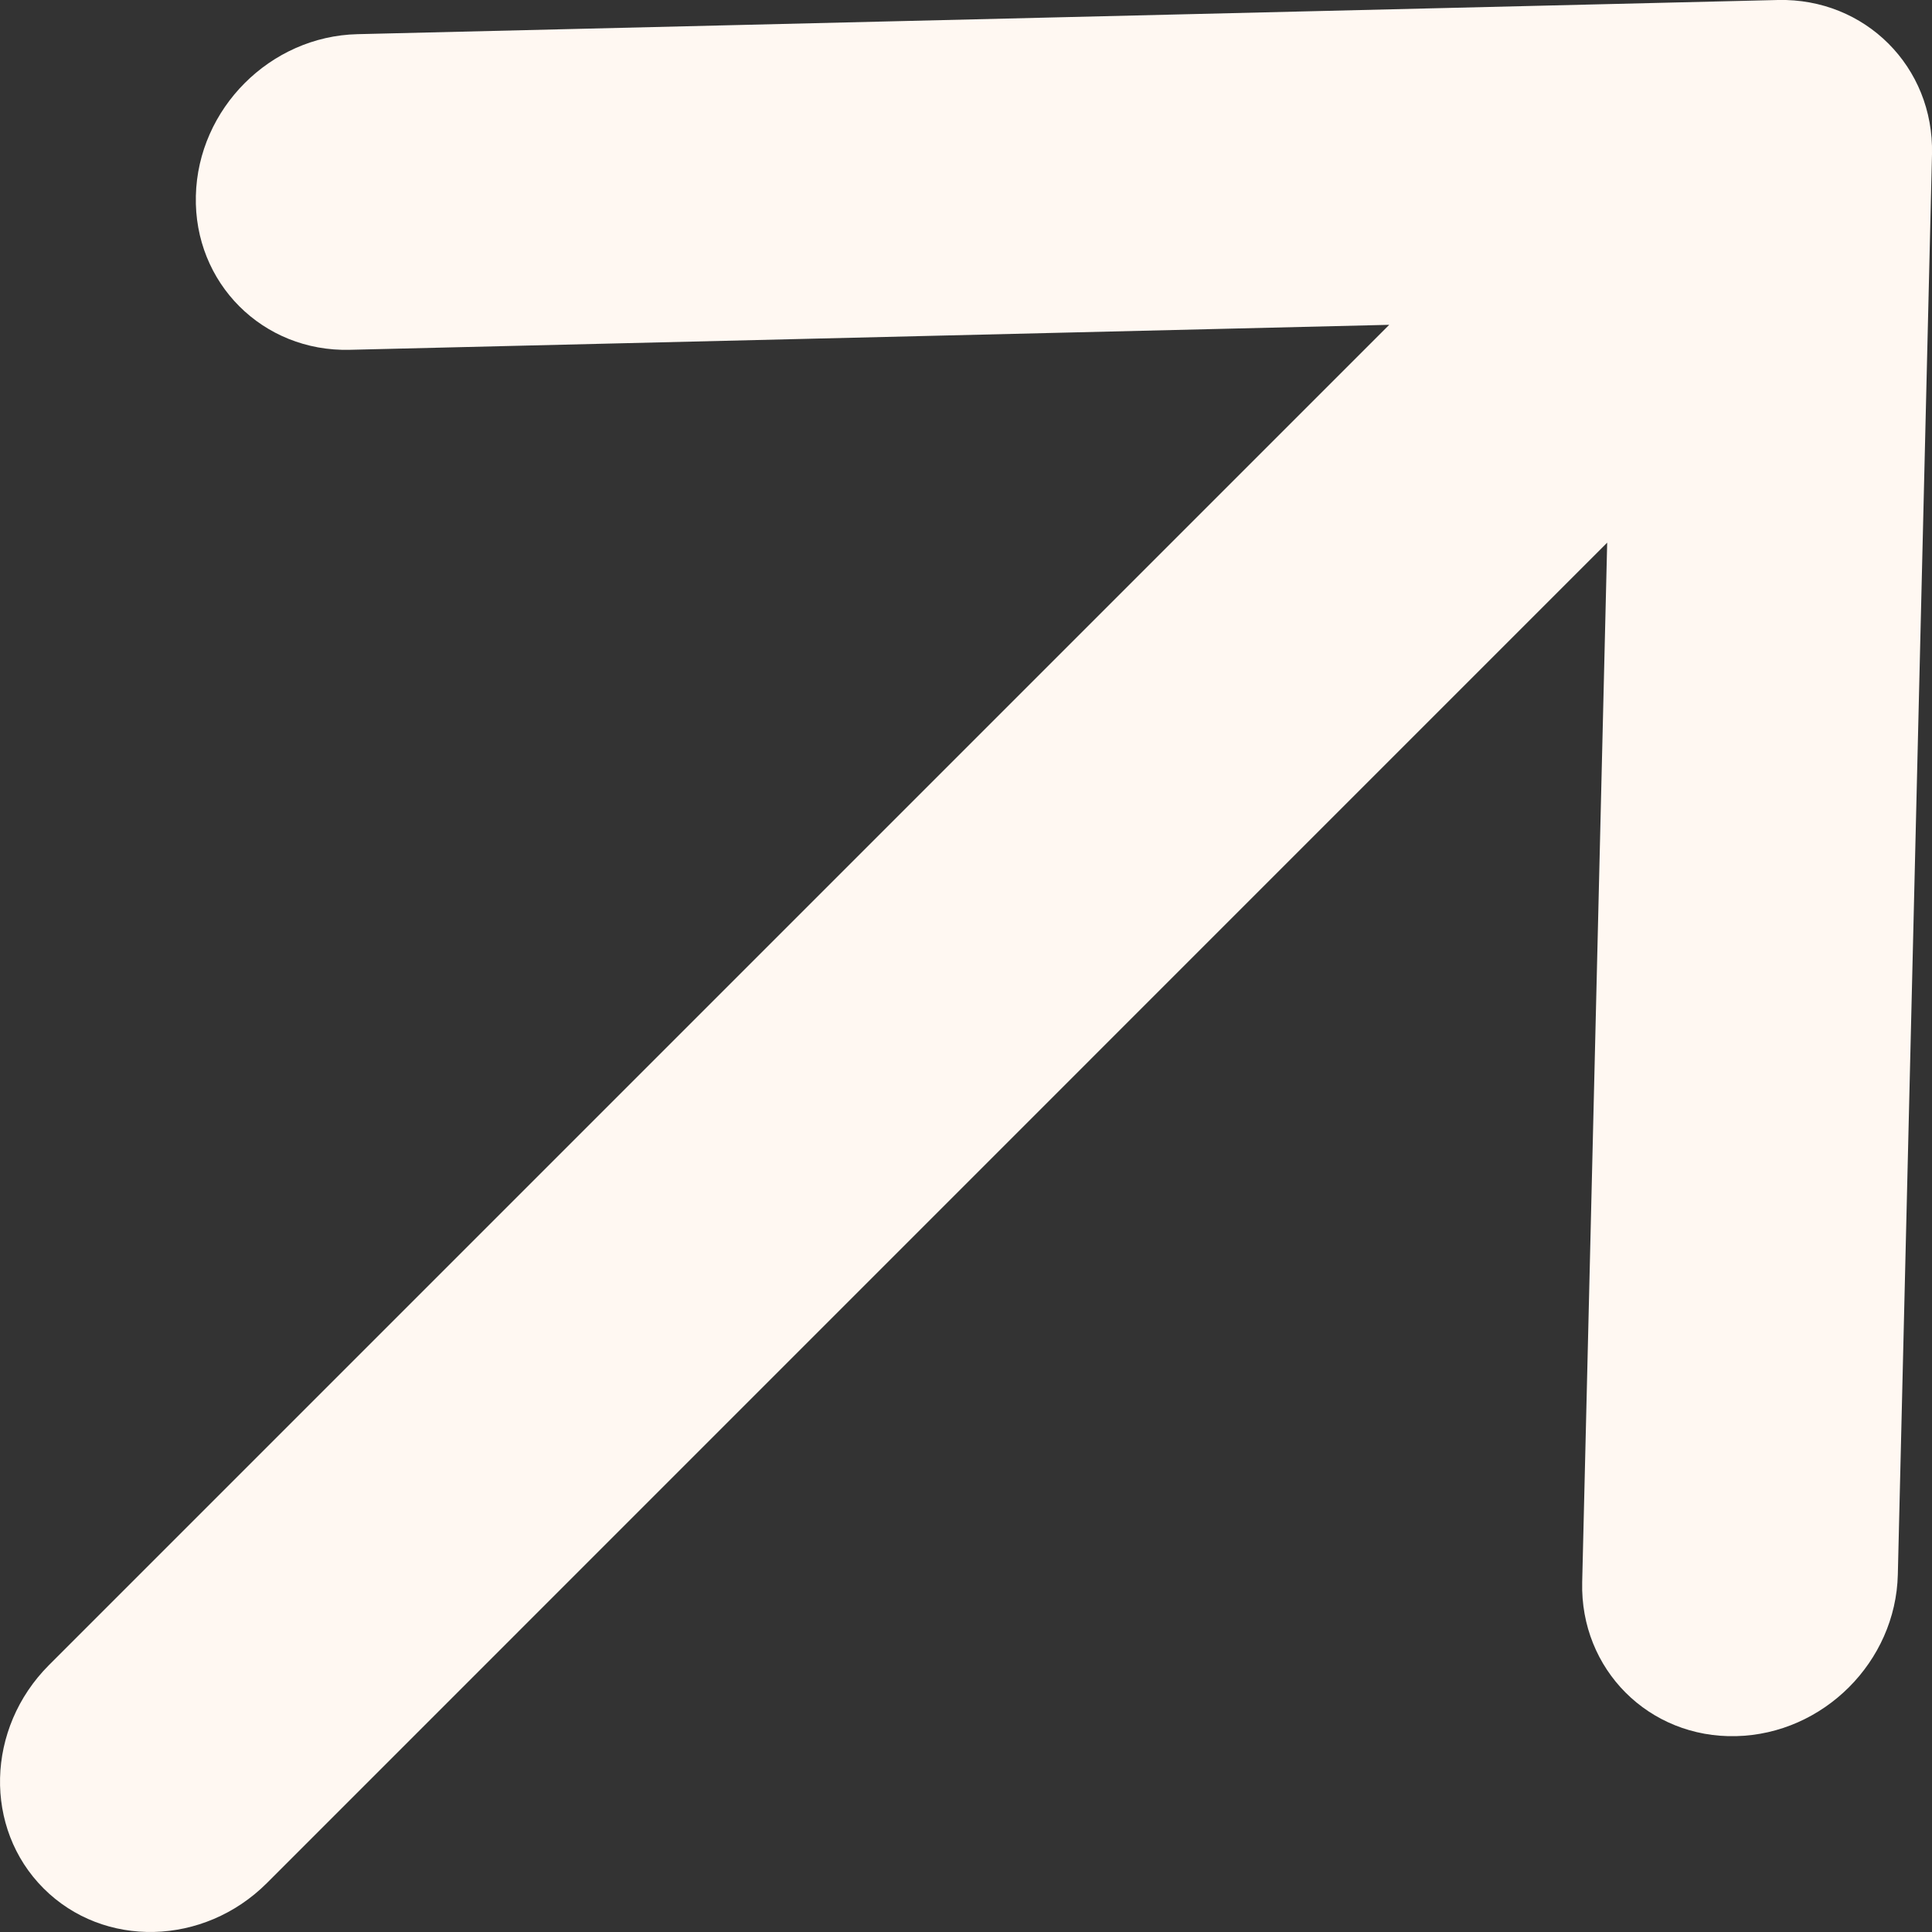 <svg width="16" height="16" viewBox="0 0 16 16" fill="none" xmlns="http://www.w3.org/2000/svg">
<rect x="0" y="0" width="16" height="16" fill="#333333" stroke="none"/>
<path fill-rule="evenodd" clip-rule="evenodd" d="M2.96 0.283L14.724 0C15.446 -0.017 16.017 0.554 16 1.276L15.717 13.04C15.7 13.762 15.1 14.361 14.378 14.378C13.656 14.396 13.085 13.825 13.103 13.103L13.31 4.494L2.21 15.595C1.687 16.117 0.859 16.137 0.361 15.639C-0.137 15.141 -0.117 14.313 0.405 13.79L11.505 2.69L2.897 2.897C2.175 2.915 1.604 2.343 1.622 1.622C1.639 0.9 2.238 0.3 2.96 0.283Z" fill="#FFF8F2"/>
</svg>
